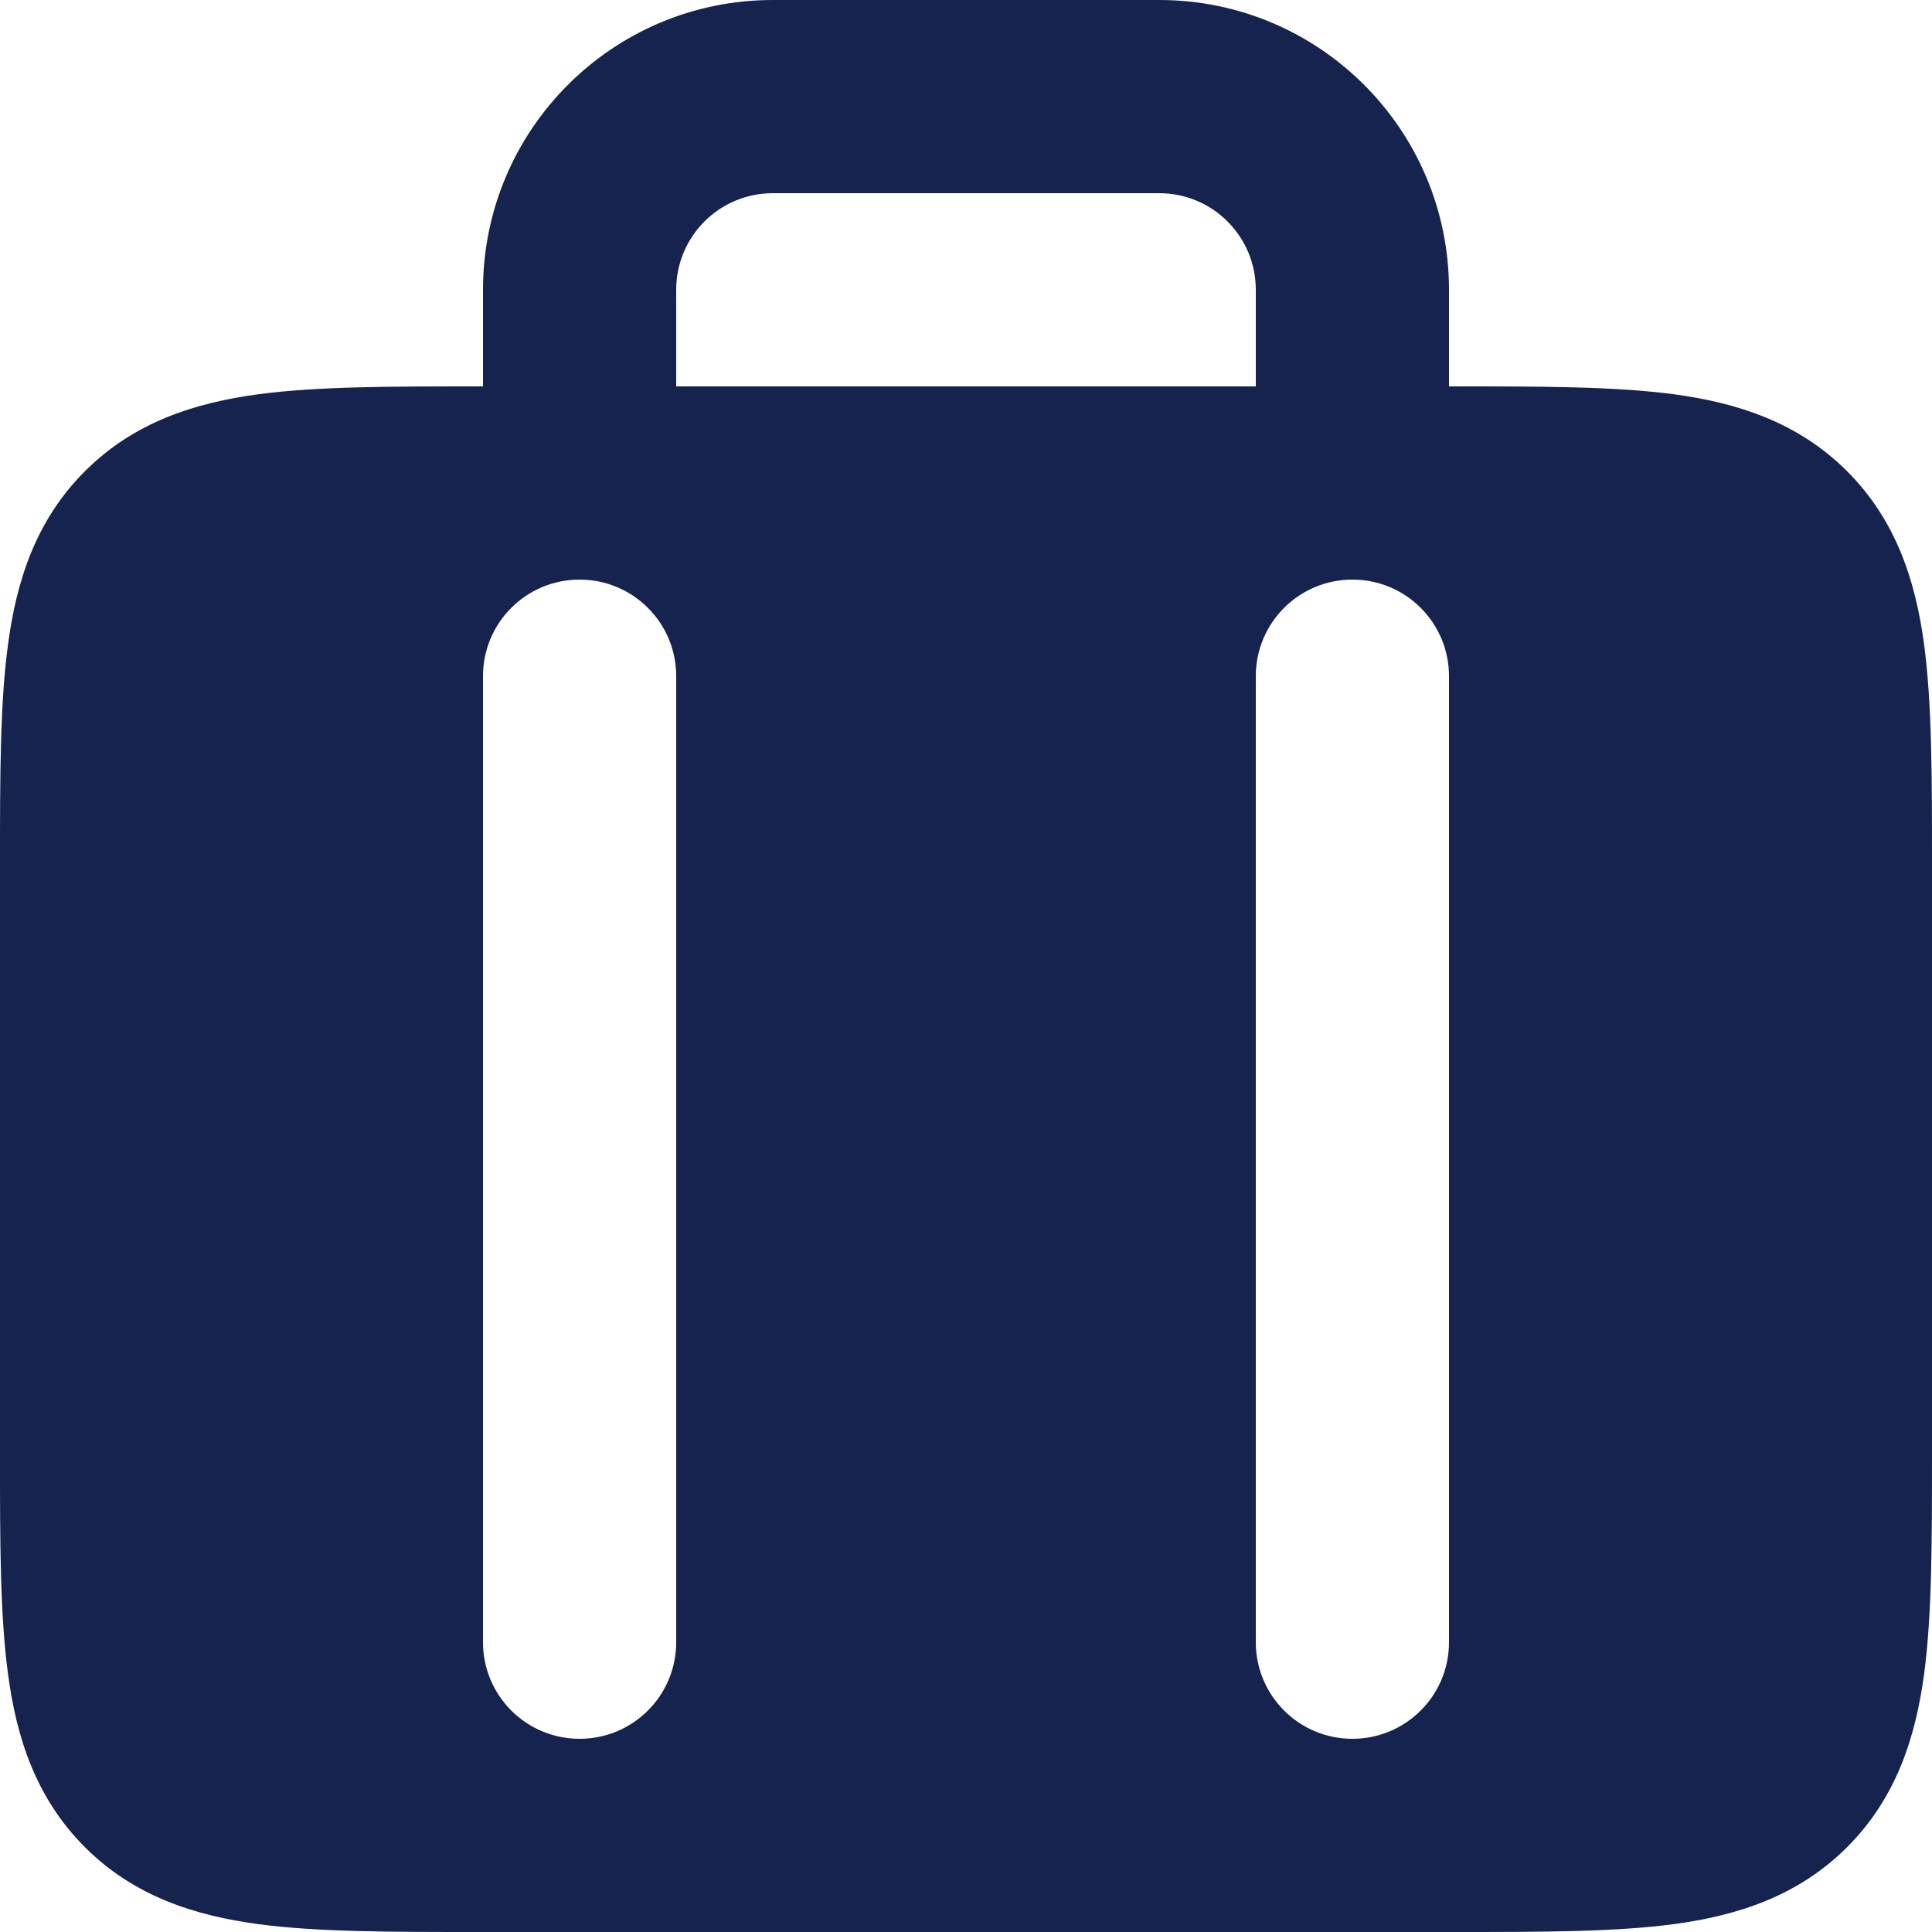 <svg width="14" height="14" viewBox="0 0 14 14" fill="none" xmlns="http://www.w3.org/2000/svg">
<path fill-rule="evenodd" clip-rule="evenodd" d="M4.9 4.9C4.9 4.513 4.587 4.2 4.2 4.2C3.813 4.2 3.5 4.513 3.5 4.9V11.9C3.5 12.287 3.813 12.6 4.2 12.6C4.587 12.6 4.9 12.287 4.9 11.9V4.9ZM10.5 4.9C10.5 4.513 10.187 4.2 9.8 4.2C9.413 4.2 9.1 4.513 9.1 4.9V11.9C9.1 12.287 9.413 12.6 9.8 12.6C10.187 12.6 10.5 12.287 10.5 11.9V4.9ZM3.5 2.8V2.1C3.5 0.94 4.44 0 5.6 0H8.4C9.56 0 10.5 0.94 10.5 2.1V2.8H10.546C11.167 2.8 11.701 2.8 12.13 2.857C12.588 2.919 13.028 3.058 13.385 3.415C13.742 3.772 13.881 4.212 13.943 4.671C14 5.099 14 5.633 14 6.254V10.546C14 11.167 14 11.701 13.943 12.13C13.881 12.588 13.742 13.028 13.385 13.385C13.028 13.742 12.588 13.881 12.13 13.943C11.701 14 11.167 14 10.546 14H3.454C2.833 14 2.299 14 1.871 13.943C1.412 13.881 0.972 13.742 0.615 13.385C0.258 13.028 0.119 12.588 0.058 12.13C-6.13019e-05 11.701 -3.3287e-05 11.167 1.71301e-06 10.546V6.254C-3.3287e-05 5.633 -6.13019e-05 5.099 0.058 4.671C0.119 4.212 0.258 3.772 0.615 3.415C0.972 3.058 1.412 2.919 1.871 2.857C2.299 2.8 2.833 2.8 3.454 2.8H3.5ZM4.9 2.1C4.9 1.713 5.213 1.4 5.6 1.4H8.4C8.787 1.4 9.1 1.713 9.1 2.1V2.8H4.9V2.1Z" fill="#15234E"/>
</svg>
